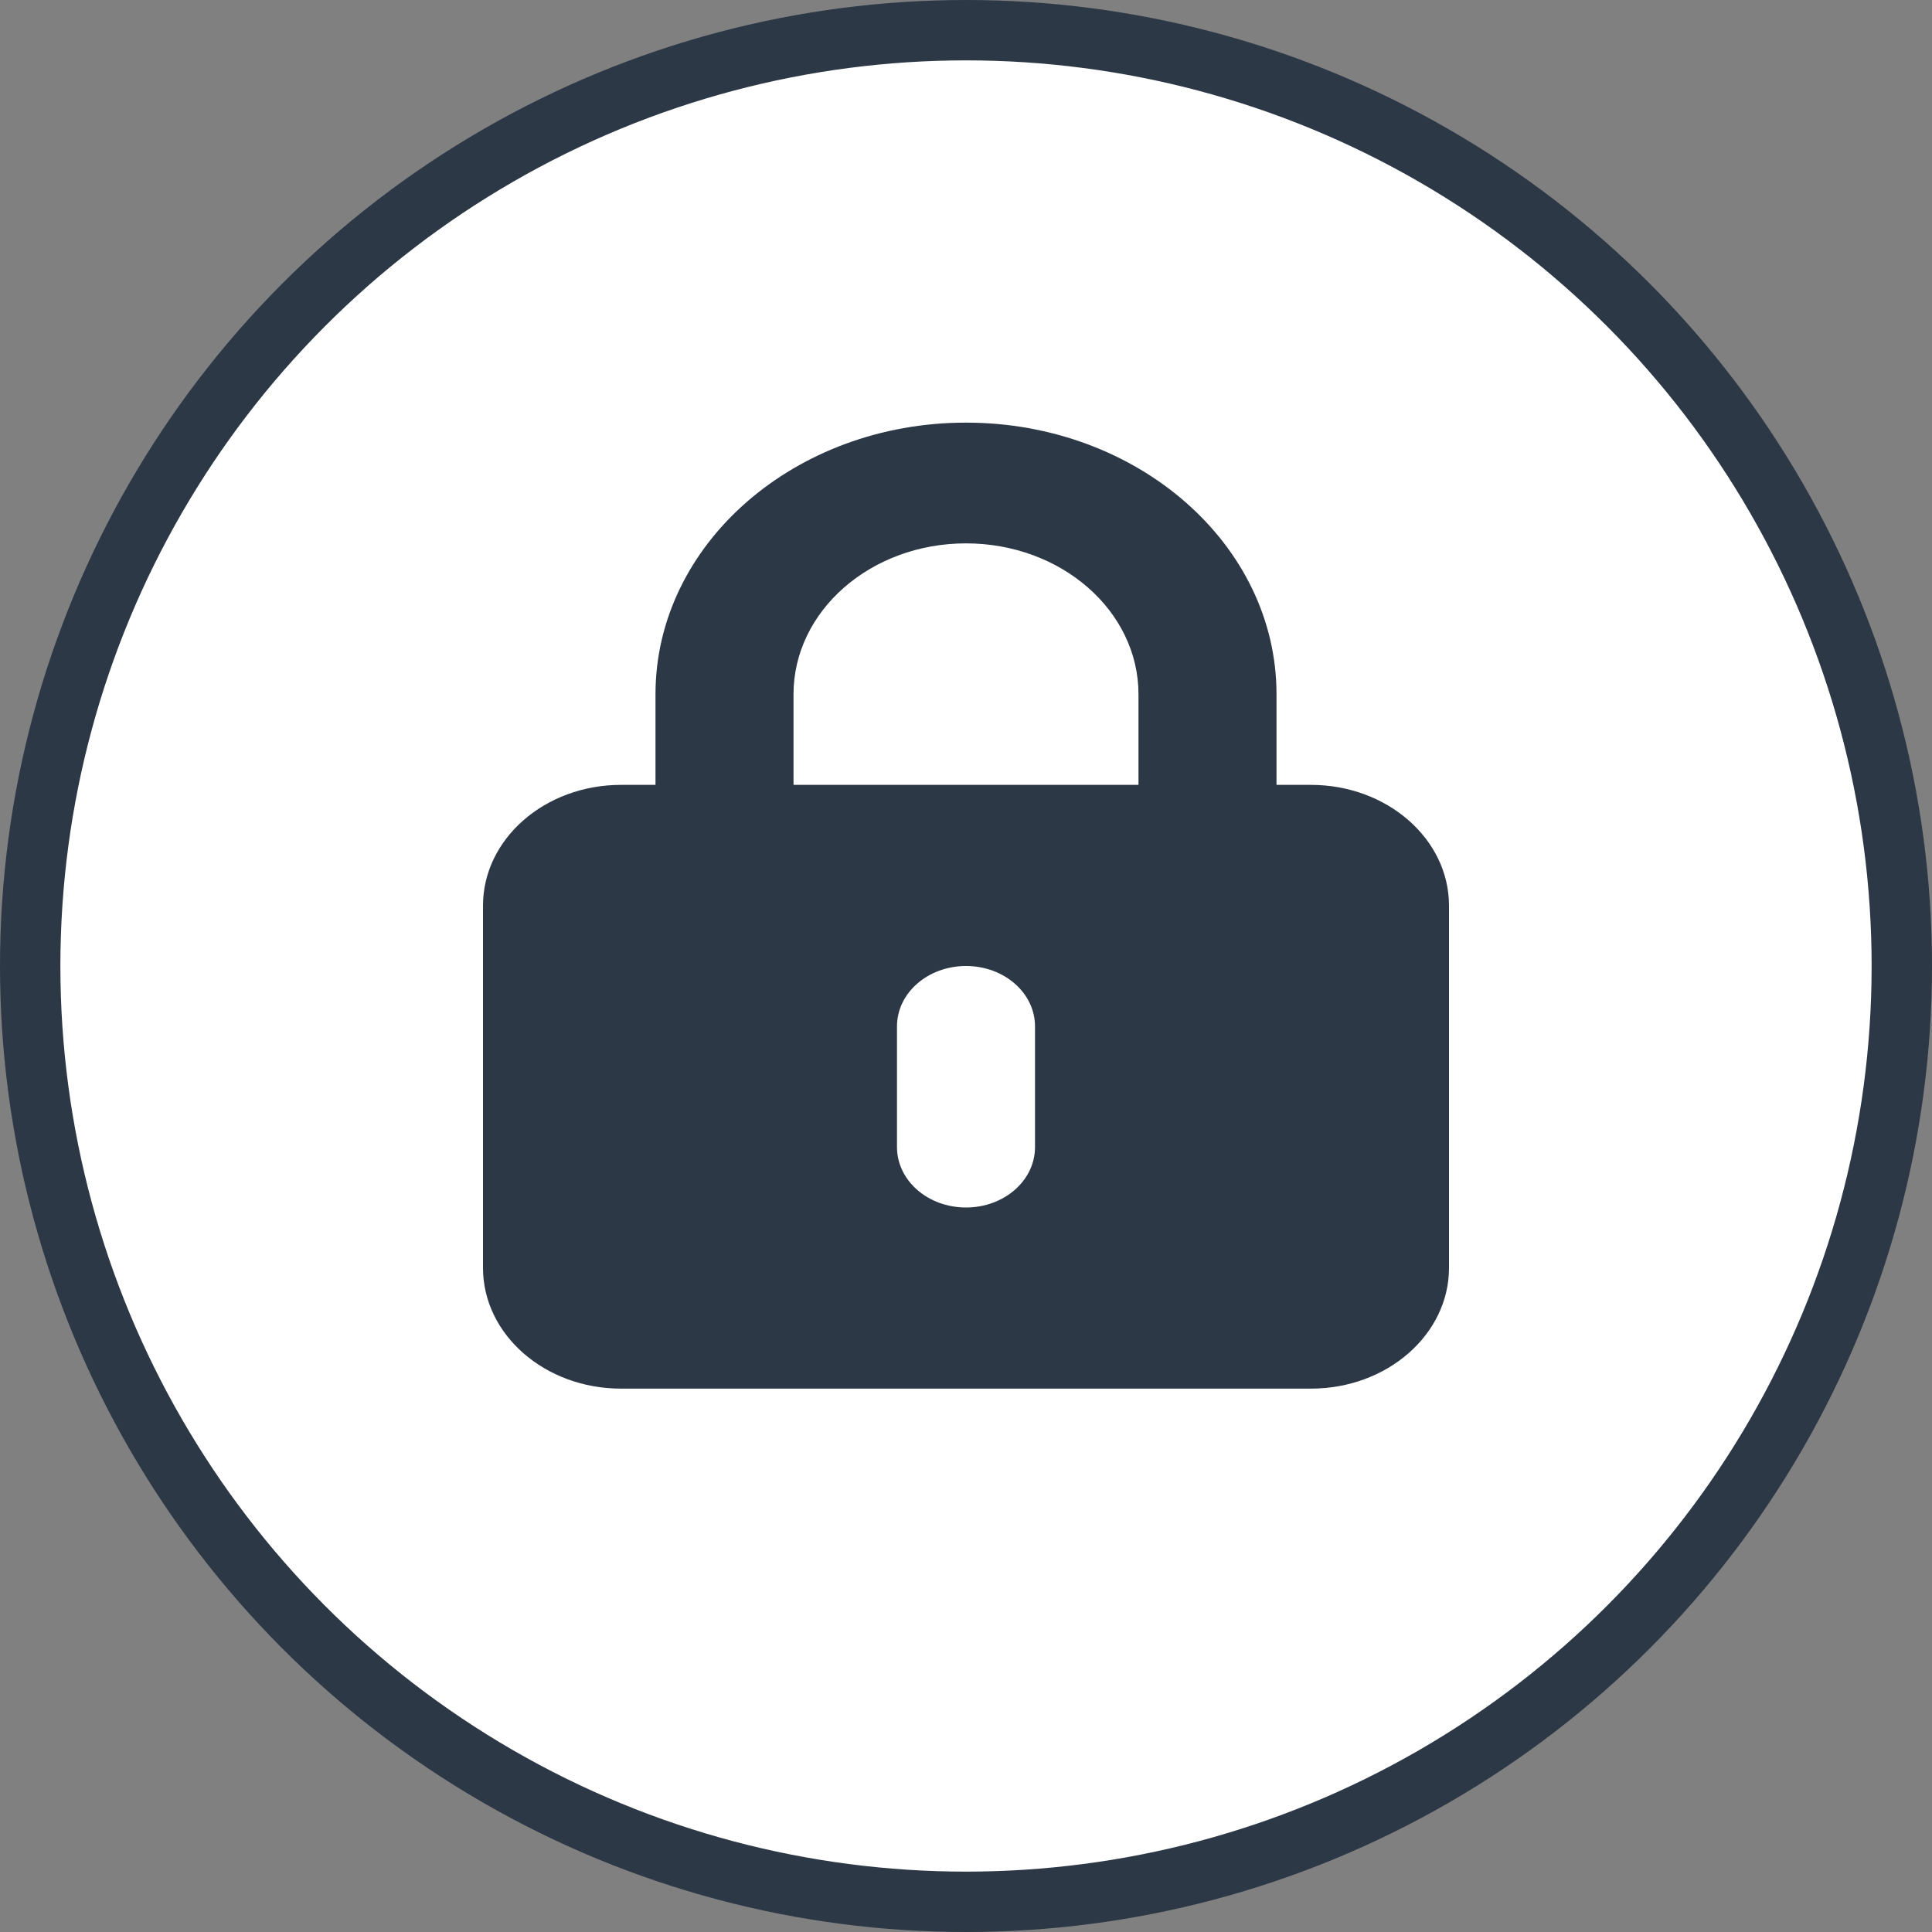 <svg width="32" height="32" viewBox="0 0 32 32" fill="none" xmlns="http://www.w3.org/2000/svg">
<rect x="0" y="0" width="32" height="32" fill="#808080" stroke="none"/>
<circle cx="16" cy="16" r="15.5" fill="white" stroke="#2C3846"/>
<path d="M16 7C18.839 7 21.143 9.015 21.143 11.5V13H21.714C22.975 13 24 13.897 24 15V21C24 22.103 22.975 23 21.714 23H10.286C9.023 23 8 22.103 8 21V15C8 13.897 9.023 13 10.286 13H10.857V11.5C10.857 9.015 13.161 7 16 7ZM16 9C14.421 9 13.143 10.119 13.143 11.5V13H18.857V11.5C18.857 10.119 17.579 9 16 9ZM17.143 17C17.143 16.447 16.632 16 16 16C15.368 16 14.857 16.447 14.857 17V19C14.857 19.553 15.368 20 16 20C16.632 20 17.143 19.553 17.143 19V17Z" fill="#2C3846"/>
</svg>
